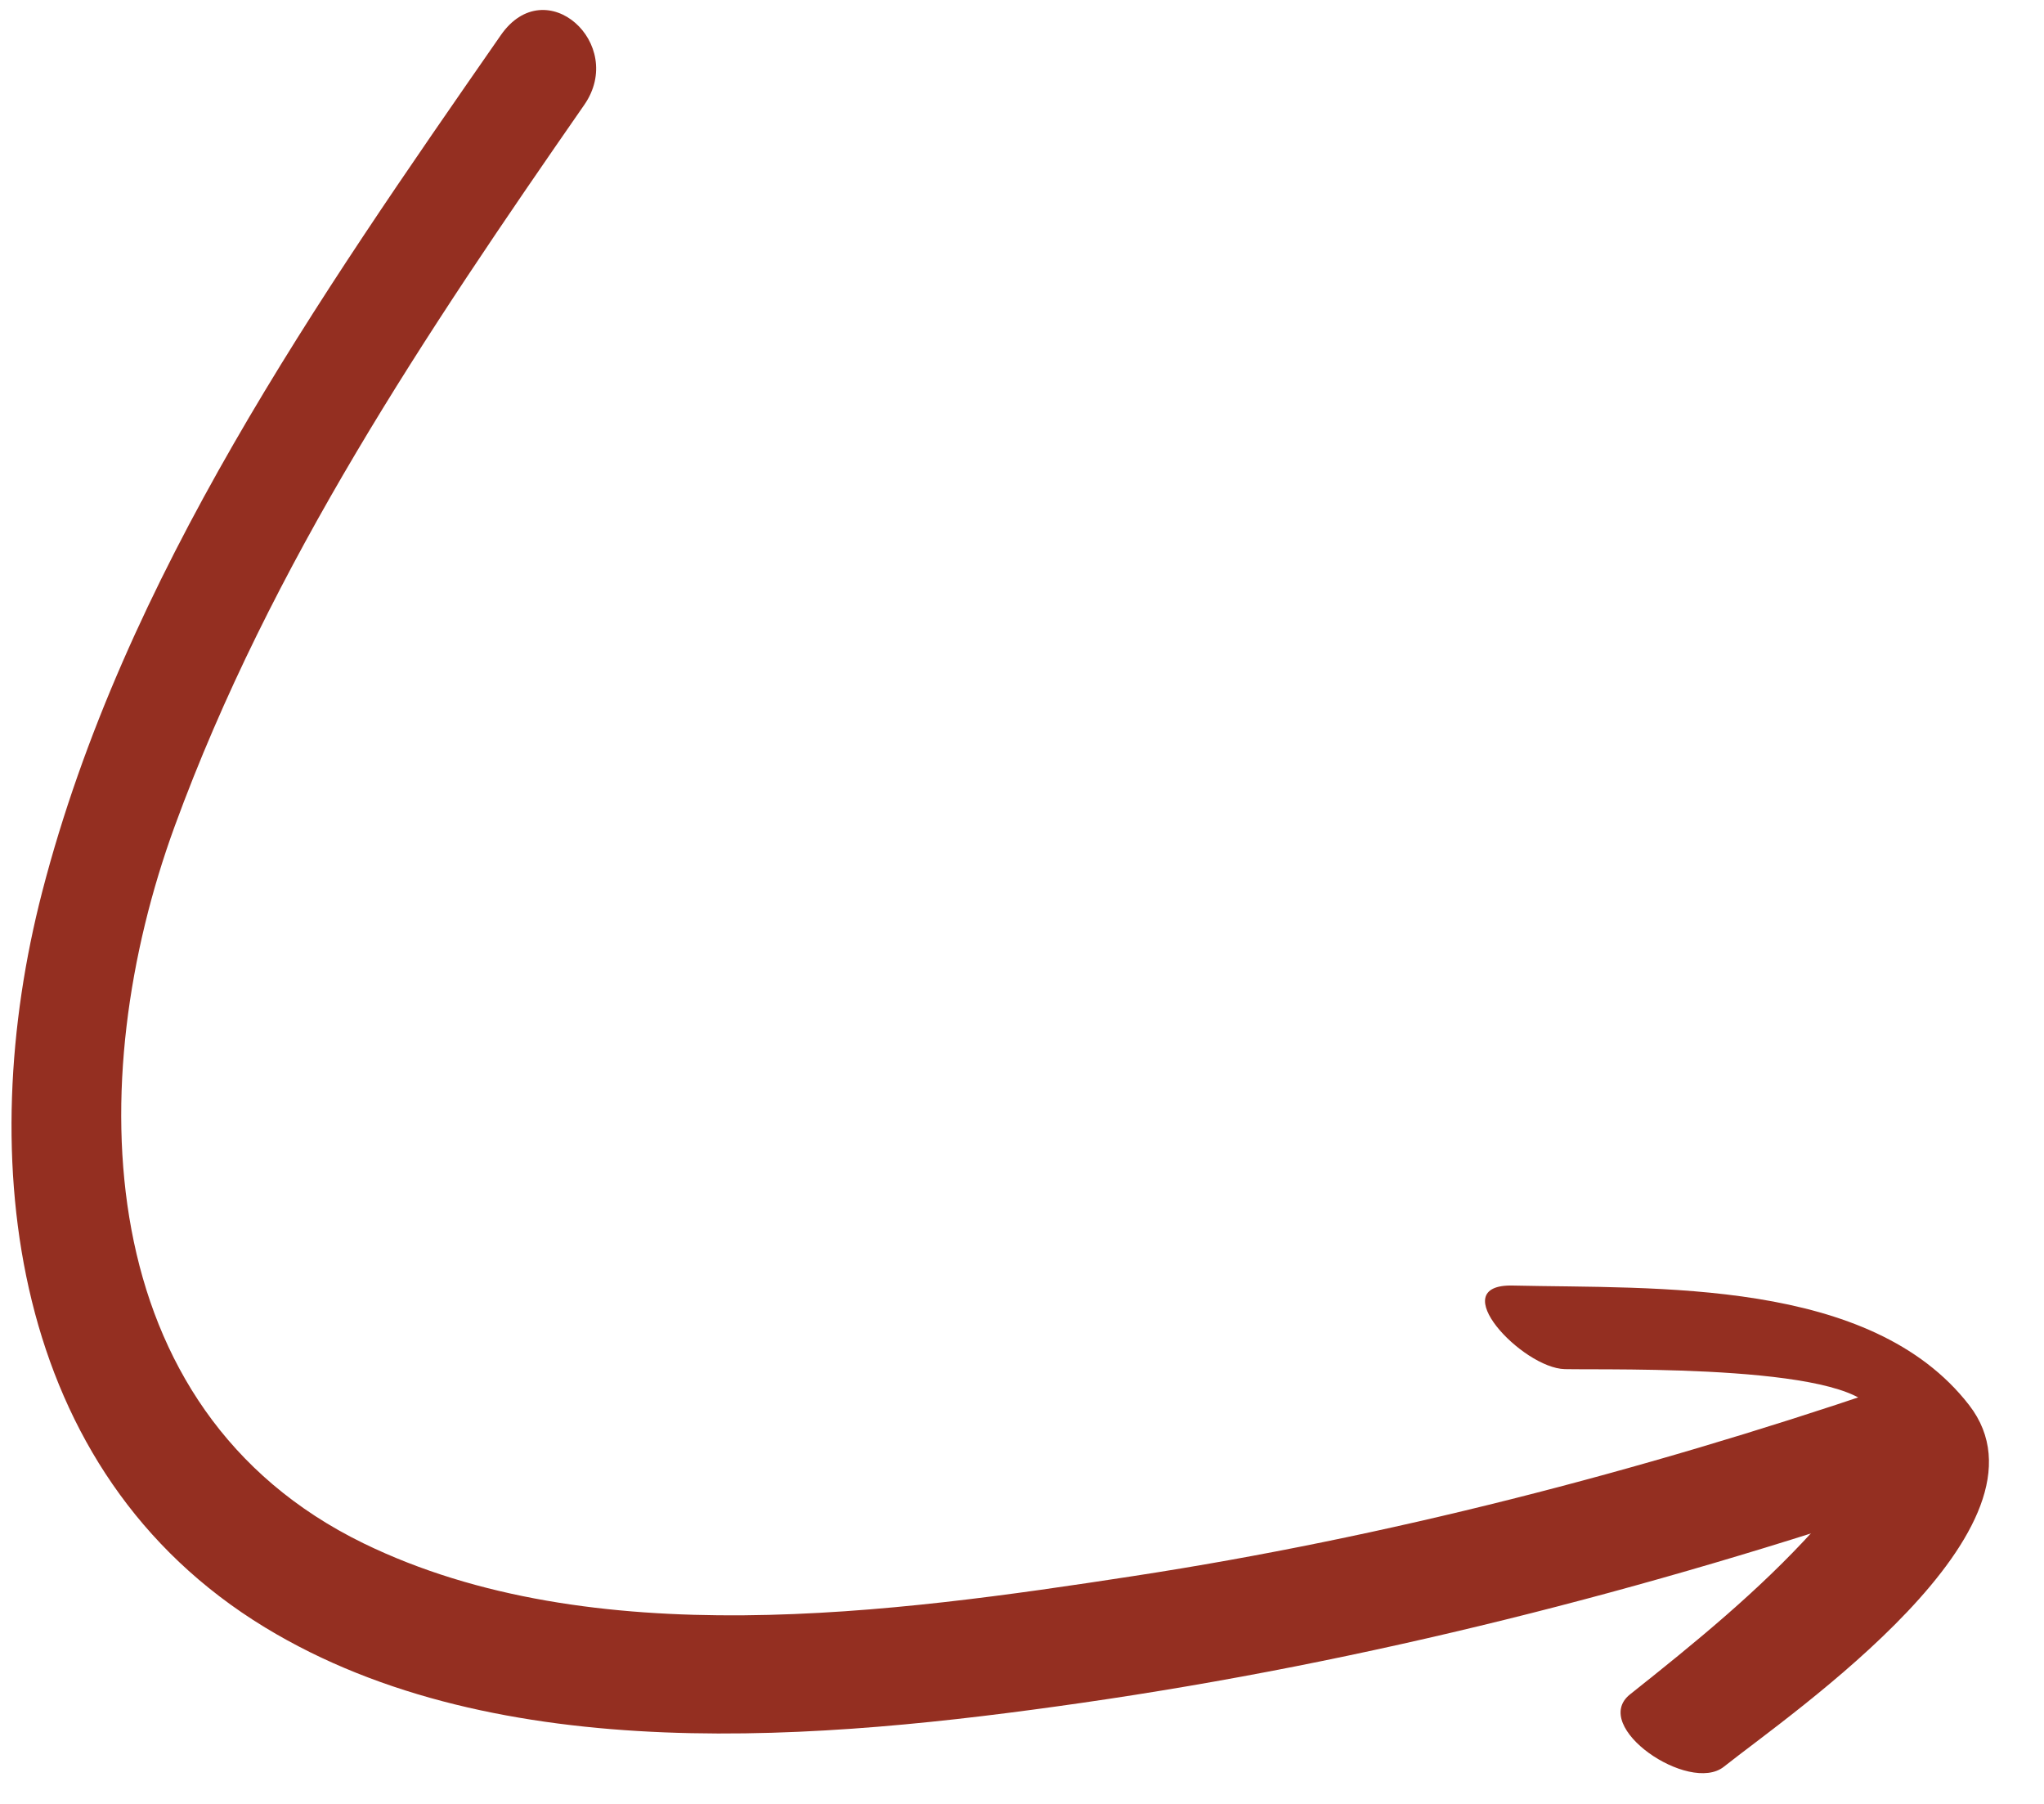 <?xml version="1.0" encoding="UTF-8"?> <svg xmlns="http://www.w3.org/2000/svg" width="51" height="45" viewBox="0 0 51 45" fill="none"><path d="M14.578 2.616C10.629 8.302 6.751 14.071 4.358 20.614C2.05 26.93 2.218 35.159 9.071 38.5C14.771 41.278 22.279 40.237 28.282 39.316C34.612 38.346 40.894 36.716 46.955 34.662C48.776 34.045 49.537 36.809 47.886 37.369C41.09 39.672 34.103 41.456 26.995 42.479C20.557 43.405 12.442 44.144 6.611 40.597C0.23 36.716 -0.666 28.886 1.054 22.243C3.088 14.387 7.929 7.452 12.496 0.877C13.618 -0.738 15.634 1.096 14.578 2.616Z" fill="#942F21"></path><path d="M37.746 32.069C41.316 32.151 46.674 31.876 49.133 35.053C51.494 38.104 44.714 42.721 43.012 44.073C42.146 44.761 39.664 43.069 40.672 42.267C42.28 40.99 43.891 39.682 45.272 38.154C45.863 37.501 46.935 36.321 46.785 35.335C46.584 34.013 40.187 34.18 39.043 34.154C37.983 34.129 35.997 32.029 37.746 32.069Z" fill="#942F21"></path></svg> 